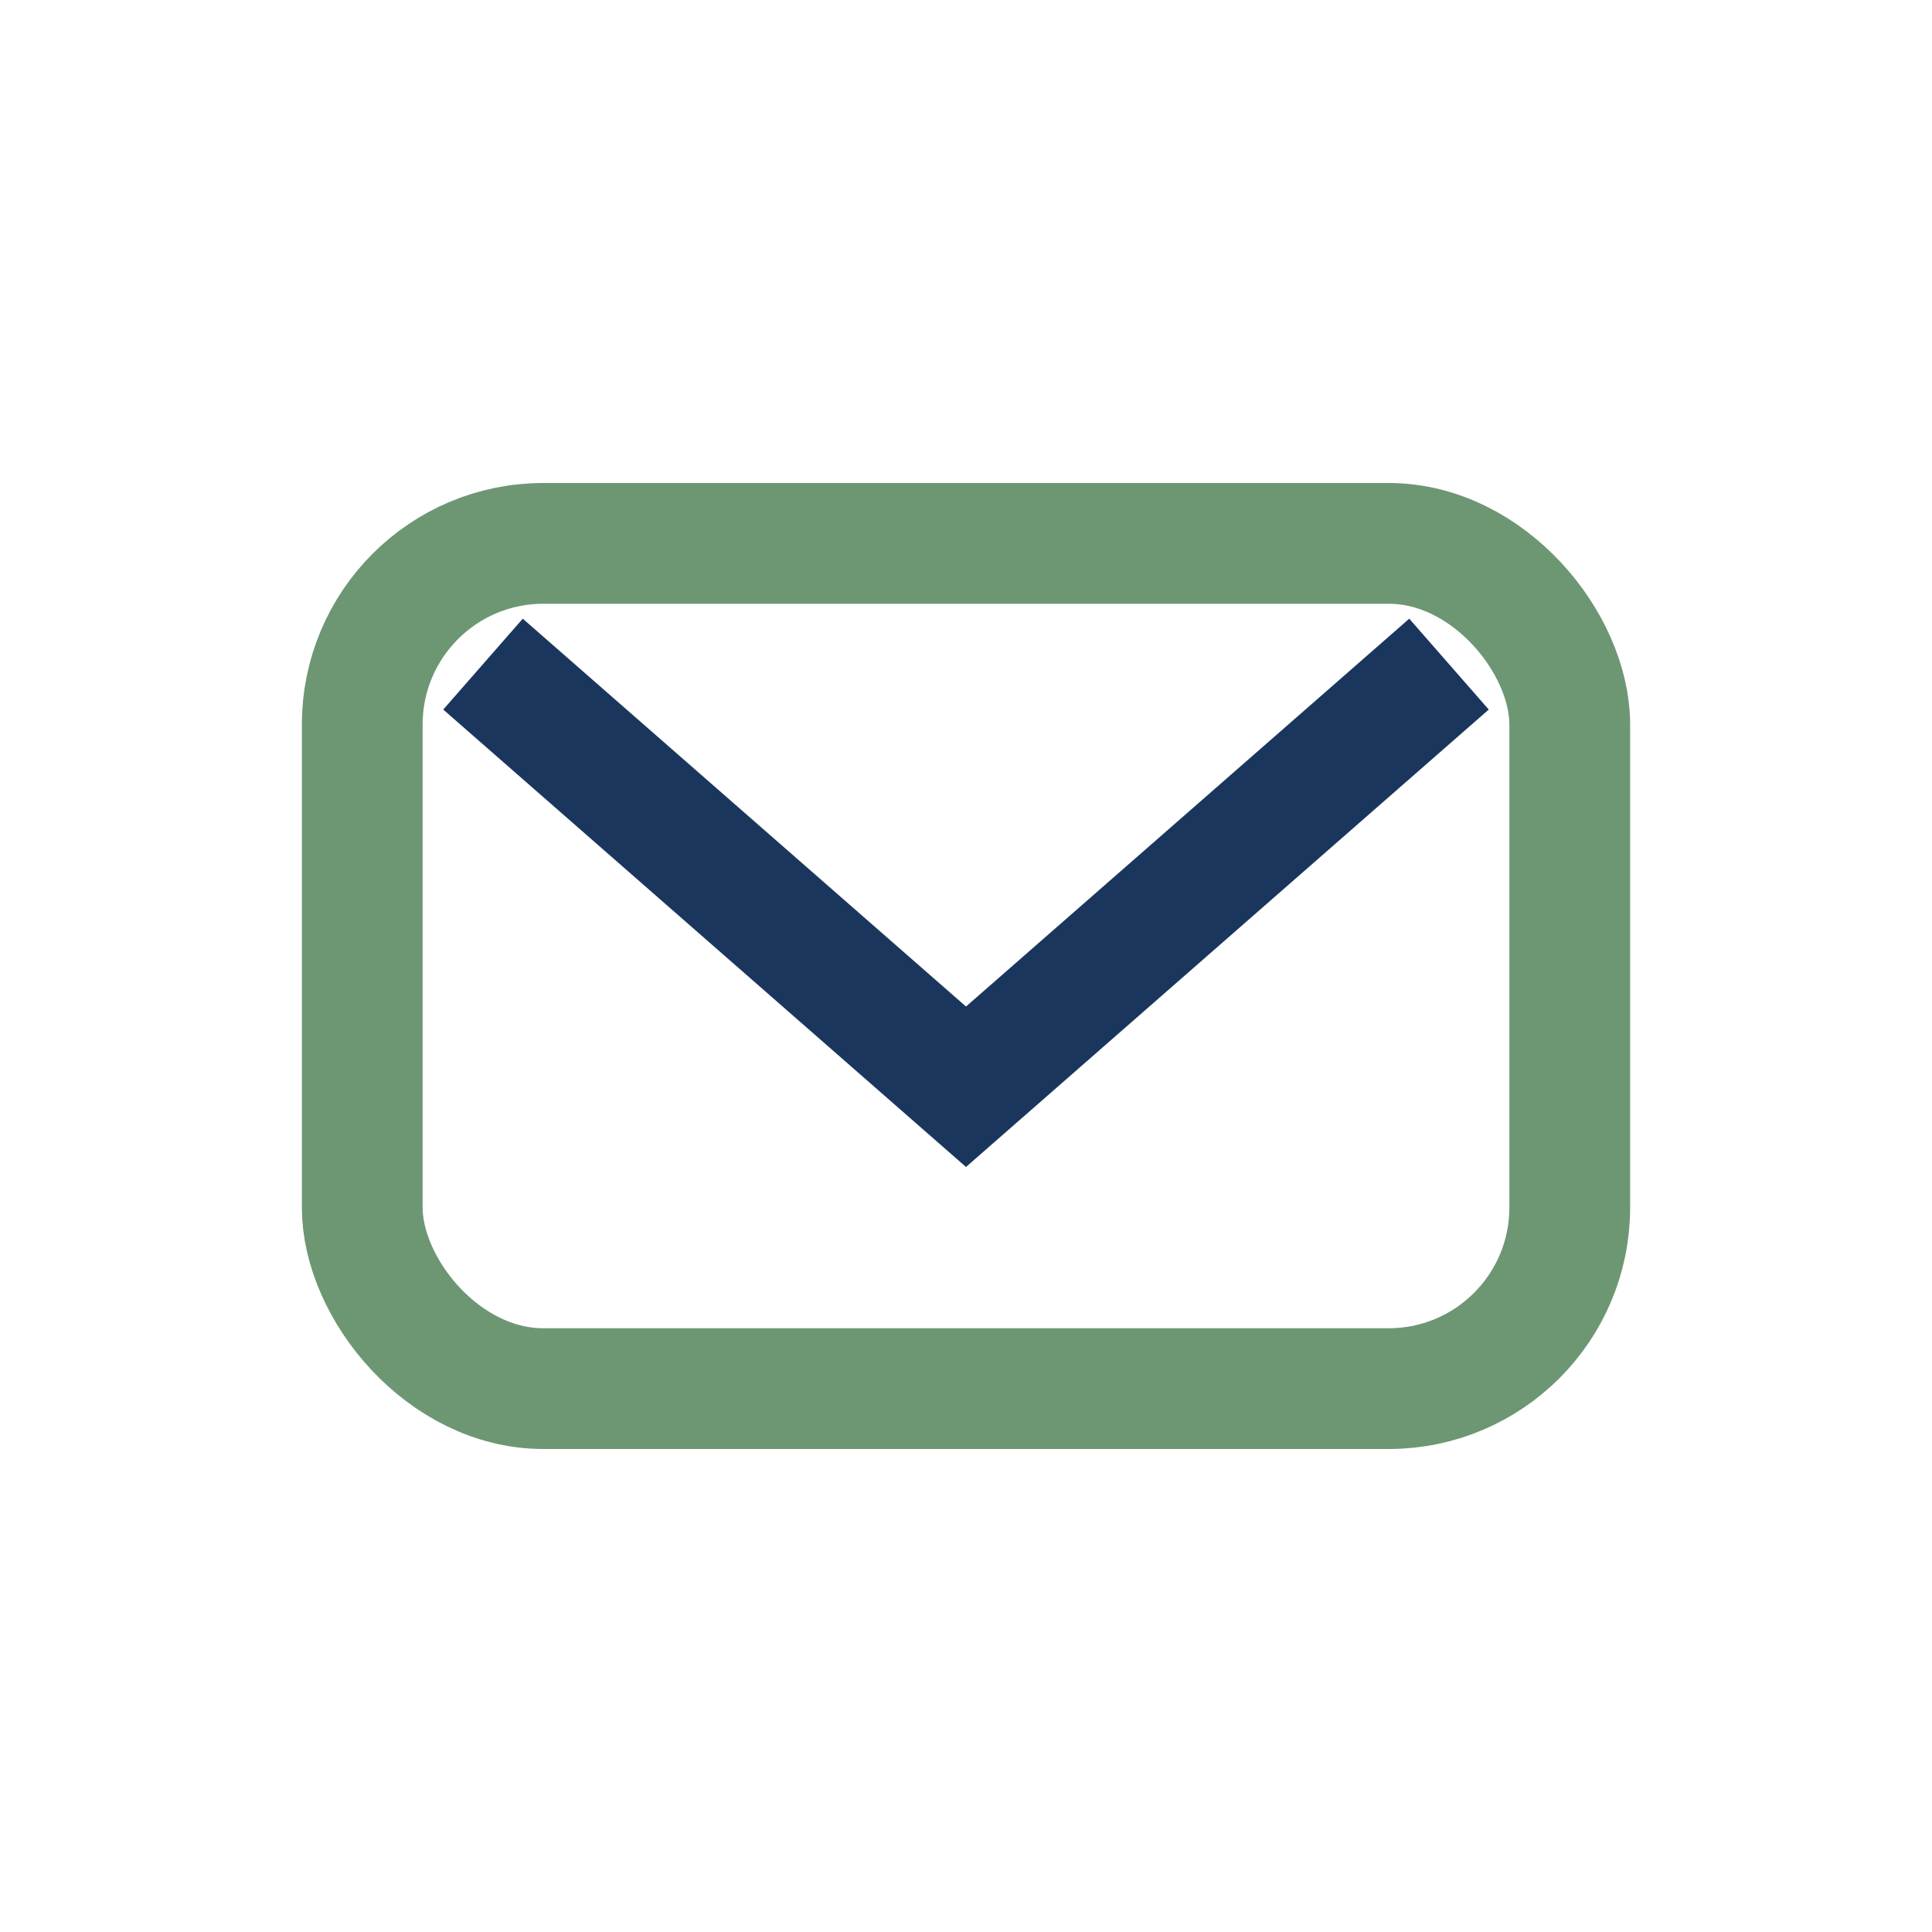<?xml version="1.0" encoding="UTF-8"?>
<svg xmlns="http://www.w3.org/2000/svg" width="32" height="32" viewBox="0 0 32 32"><rect x="6" y="9" width="20" height="14" rx="3" fill="none" stroke="#6D9773" stroke-width="2"/><path d="M8 11l8 7 8-7" stroke="#1B365D" stroke-width="2" fill="none"/></svg>